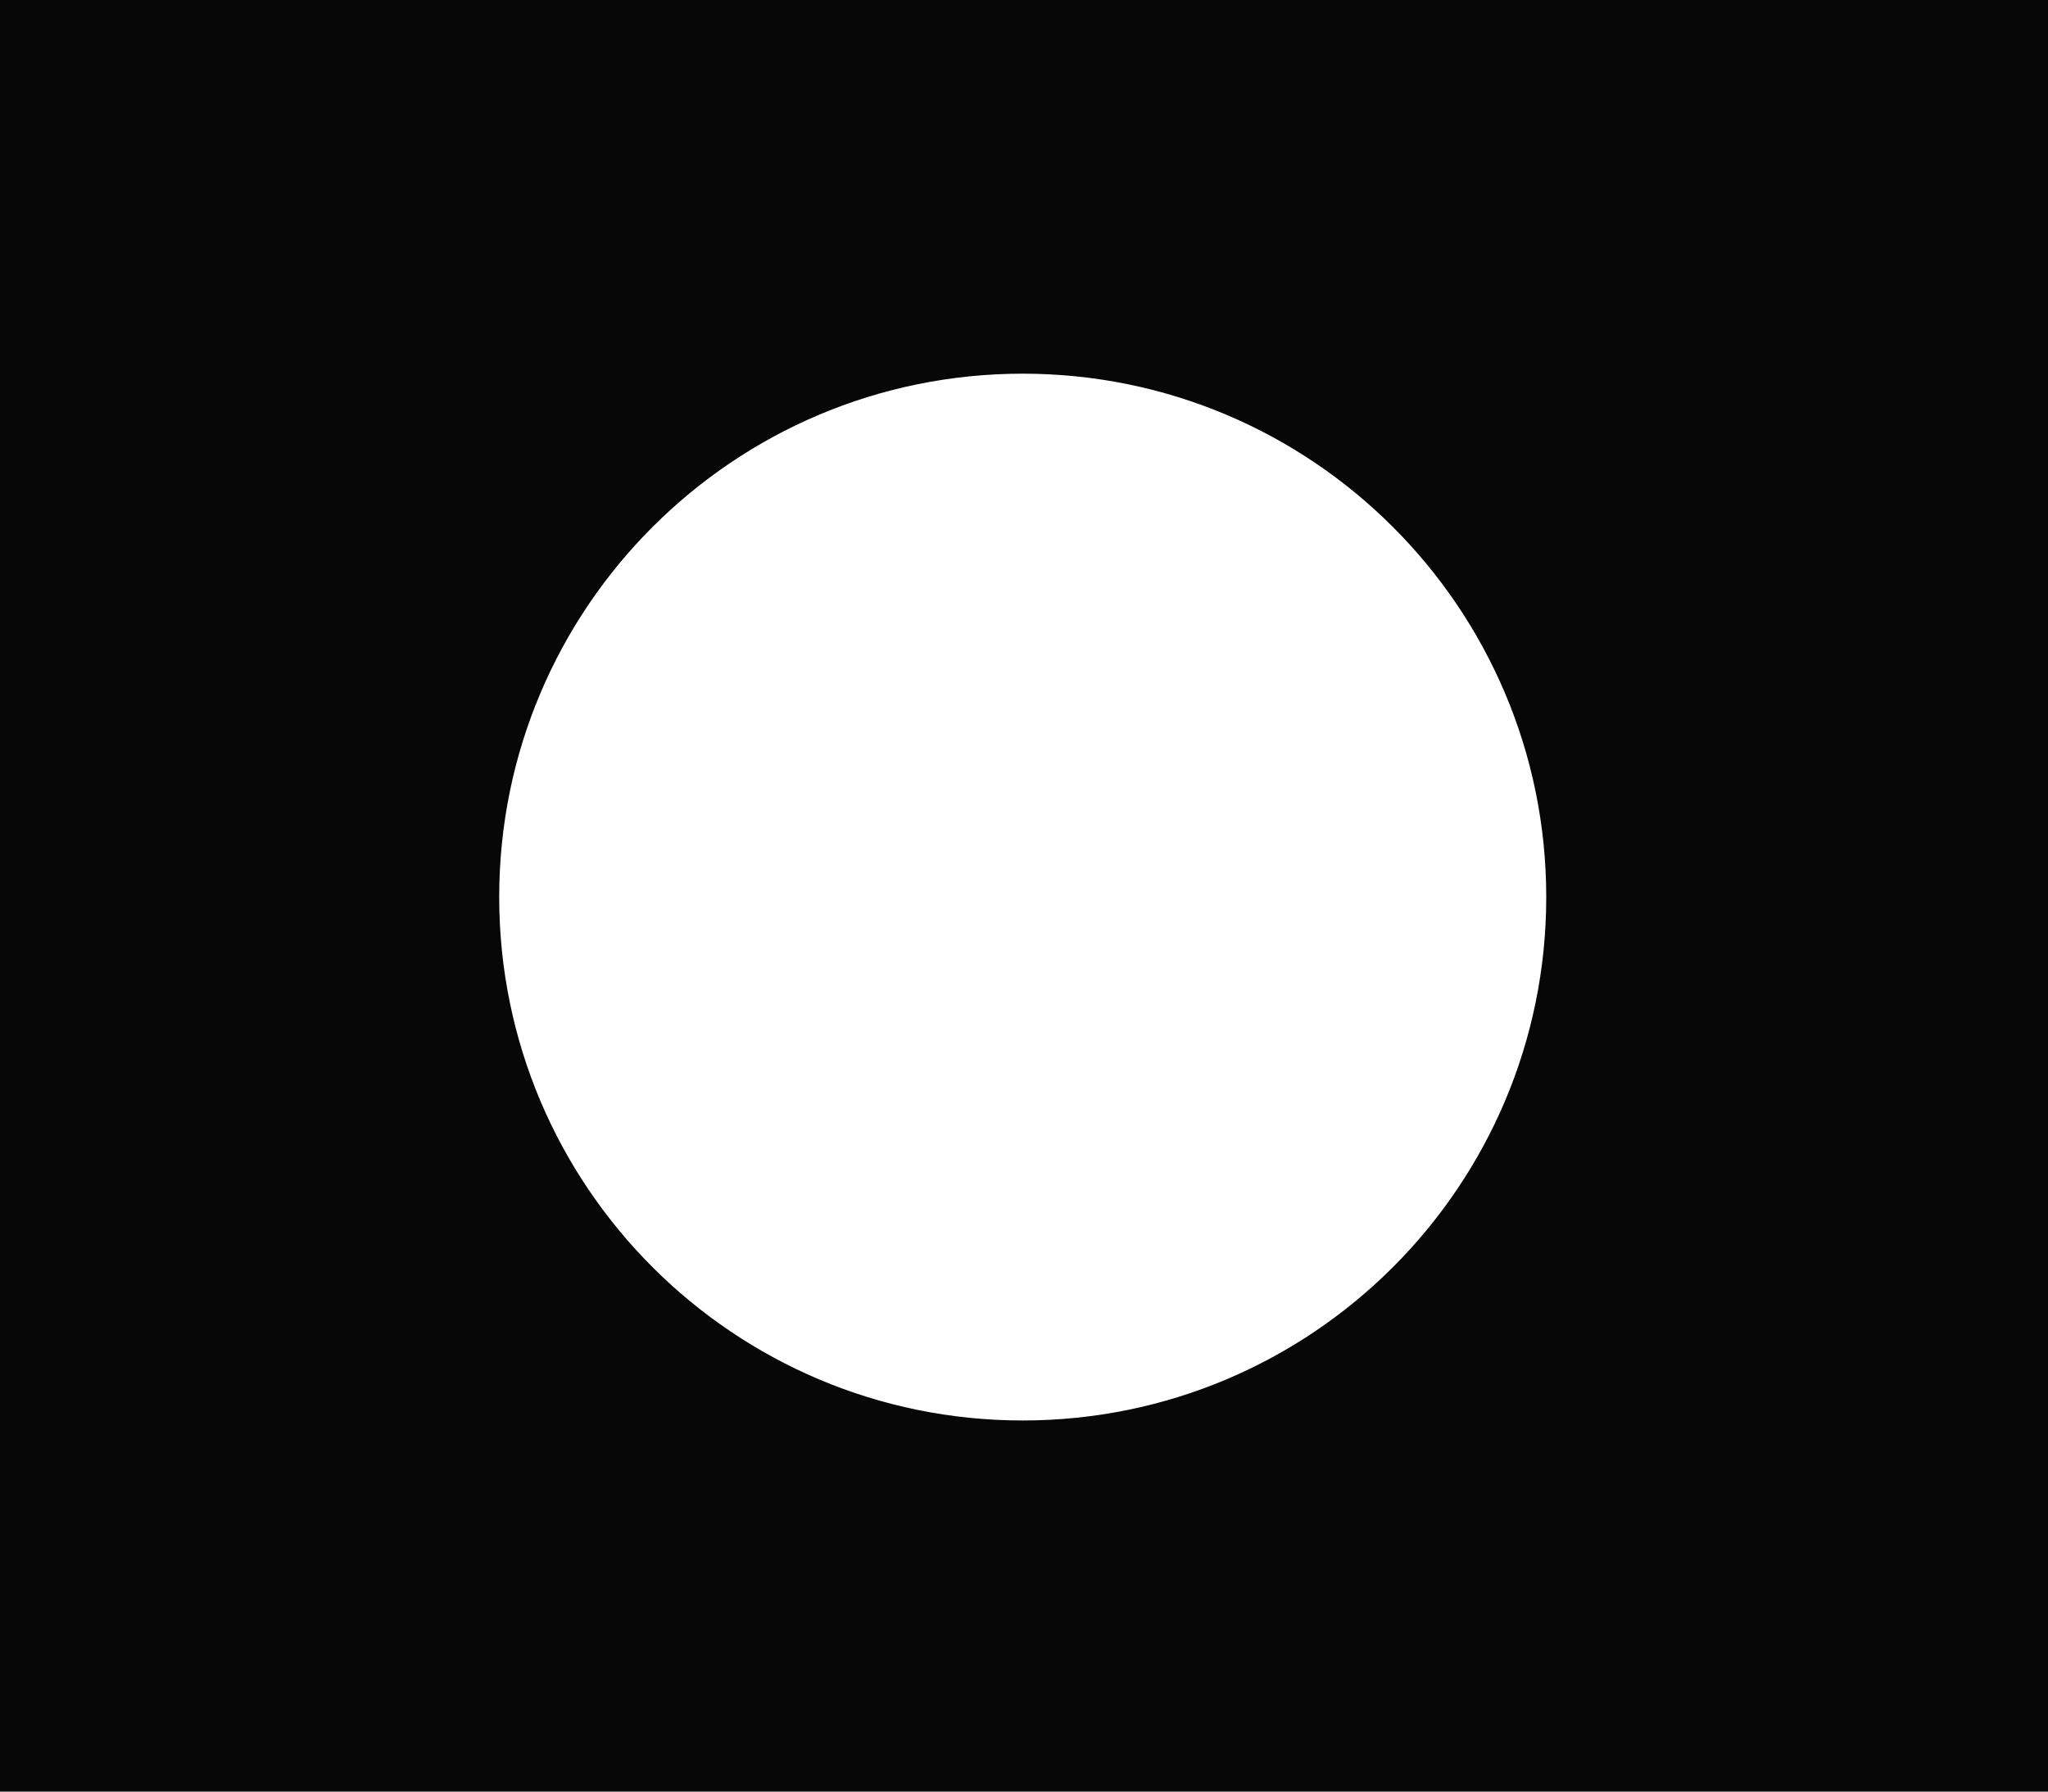 <?xml version="1.0" encoding="UTF-8"?> <svg xmlns="http://www.w3.org/2000/svg" width="800" height="700" viewBox="0 0 800 700" fill="none"> <path fill-rule="evenodd" clip-rule="evenodd" d="M800 0H0V700H800V0ZM399.5 555C512.442 555 604 463.442 604 350.5C604 237.558 512.442 146 399.5 146C286.558 146 195 237.558 195 350.5C195 463.442 286.558 555 399.5 555Z" fill="#070707"></path> </svg> 